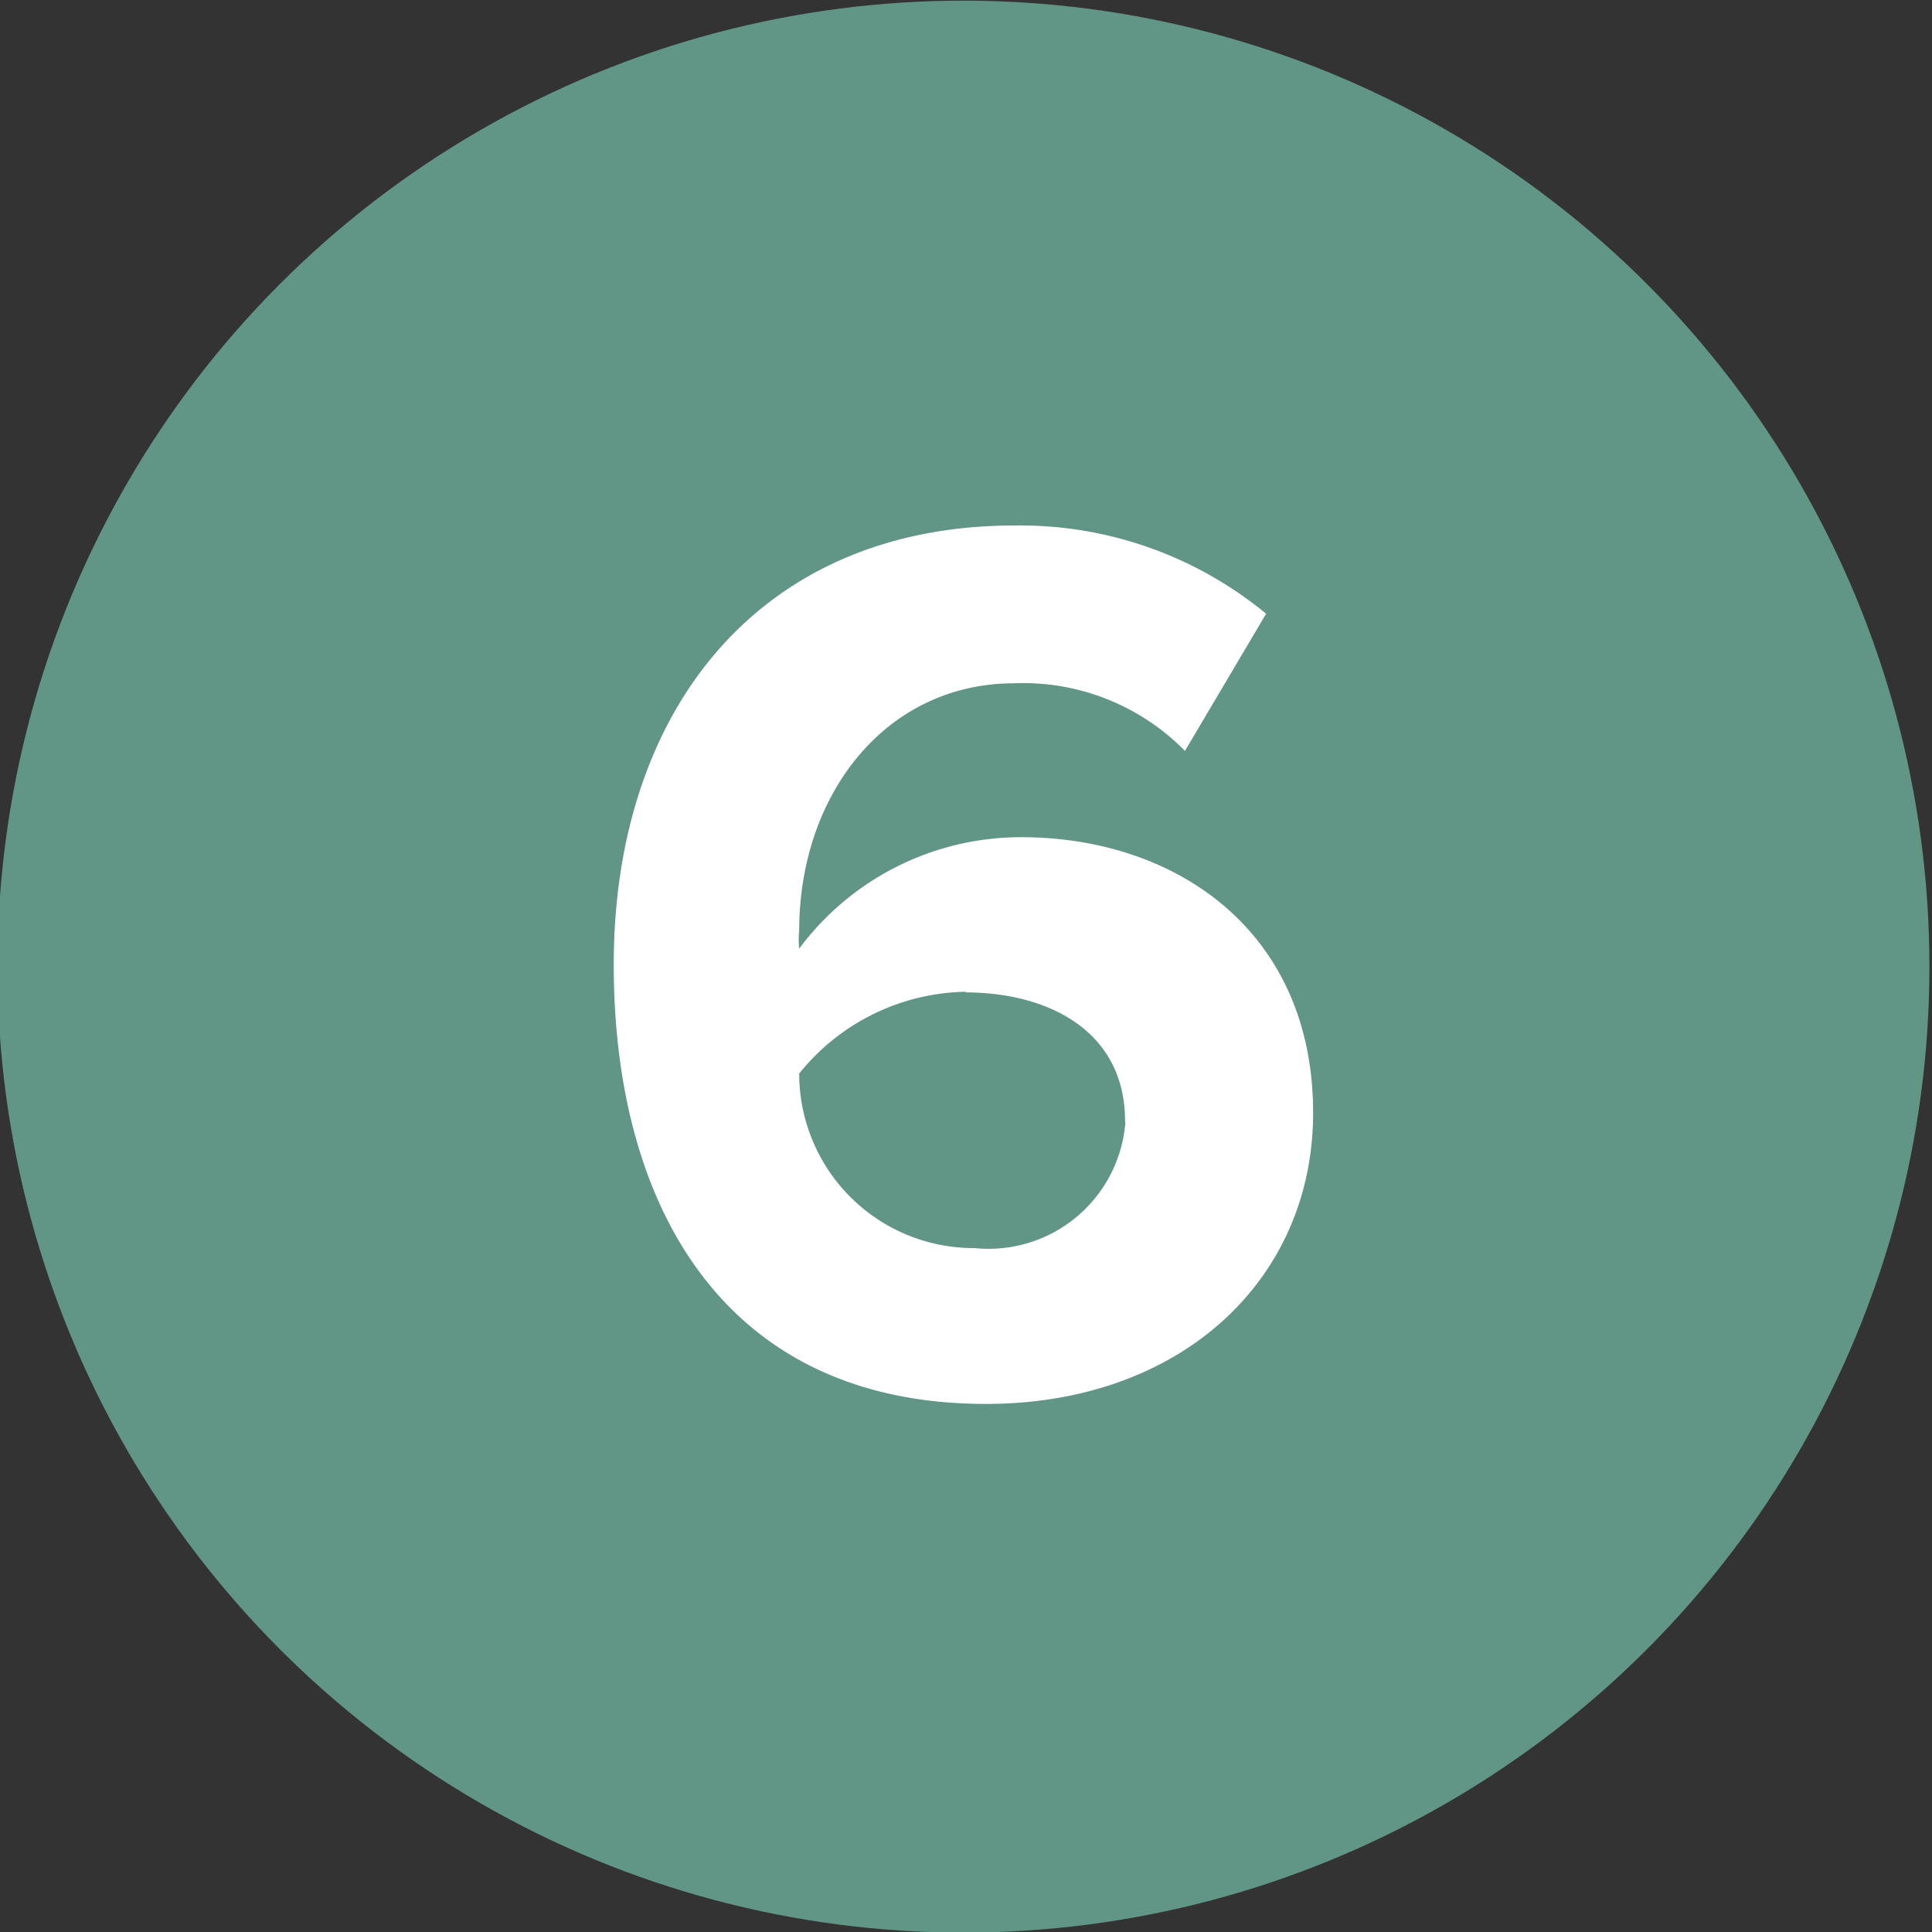 <svg data-name="Calque 1" xmlns="http://www.w3.org/2000/svg" width="30" height="30"><rect width="100%" height="100%" fill="#333333" stroke="none"/><g data-name="Groupe 248"><circle data-name="Ellipse 15" cx="14.96" cy="15.01" r="15" fill="#619586"/></g><path d="M15.75 8.16a6 6 0 013.91 1.37l-1.26 2.13a3.52 3.52 0 00-2.65-1.05c-2 0-3.34 1.73-3.34 3.84a1.31 1.31 0 000 .28A4.29 4.29 0 0115.86 13c2.39 0 4.53 1.45 4.53 4.28 0 2.59-2.05 4.52-5.08 4.52-4.06 0-5.78-3.06-5.78-6.82 0-3.98 2.29-6.82 6.22-6.82zM15 15.4a3.39 3.39 0 00-2.59 1.27 2.71 2.71 0 002.72 2.71 2.13 2.13 0 002.34-1.9.17.17 0 000-.07c0-1.4-1.19-2-2.48-2z" fill="#fff"/></svg>